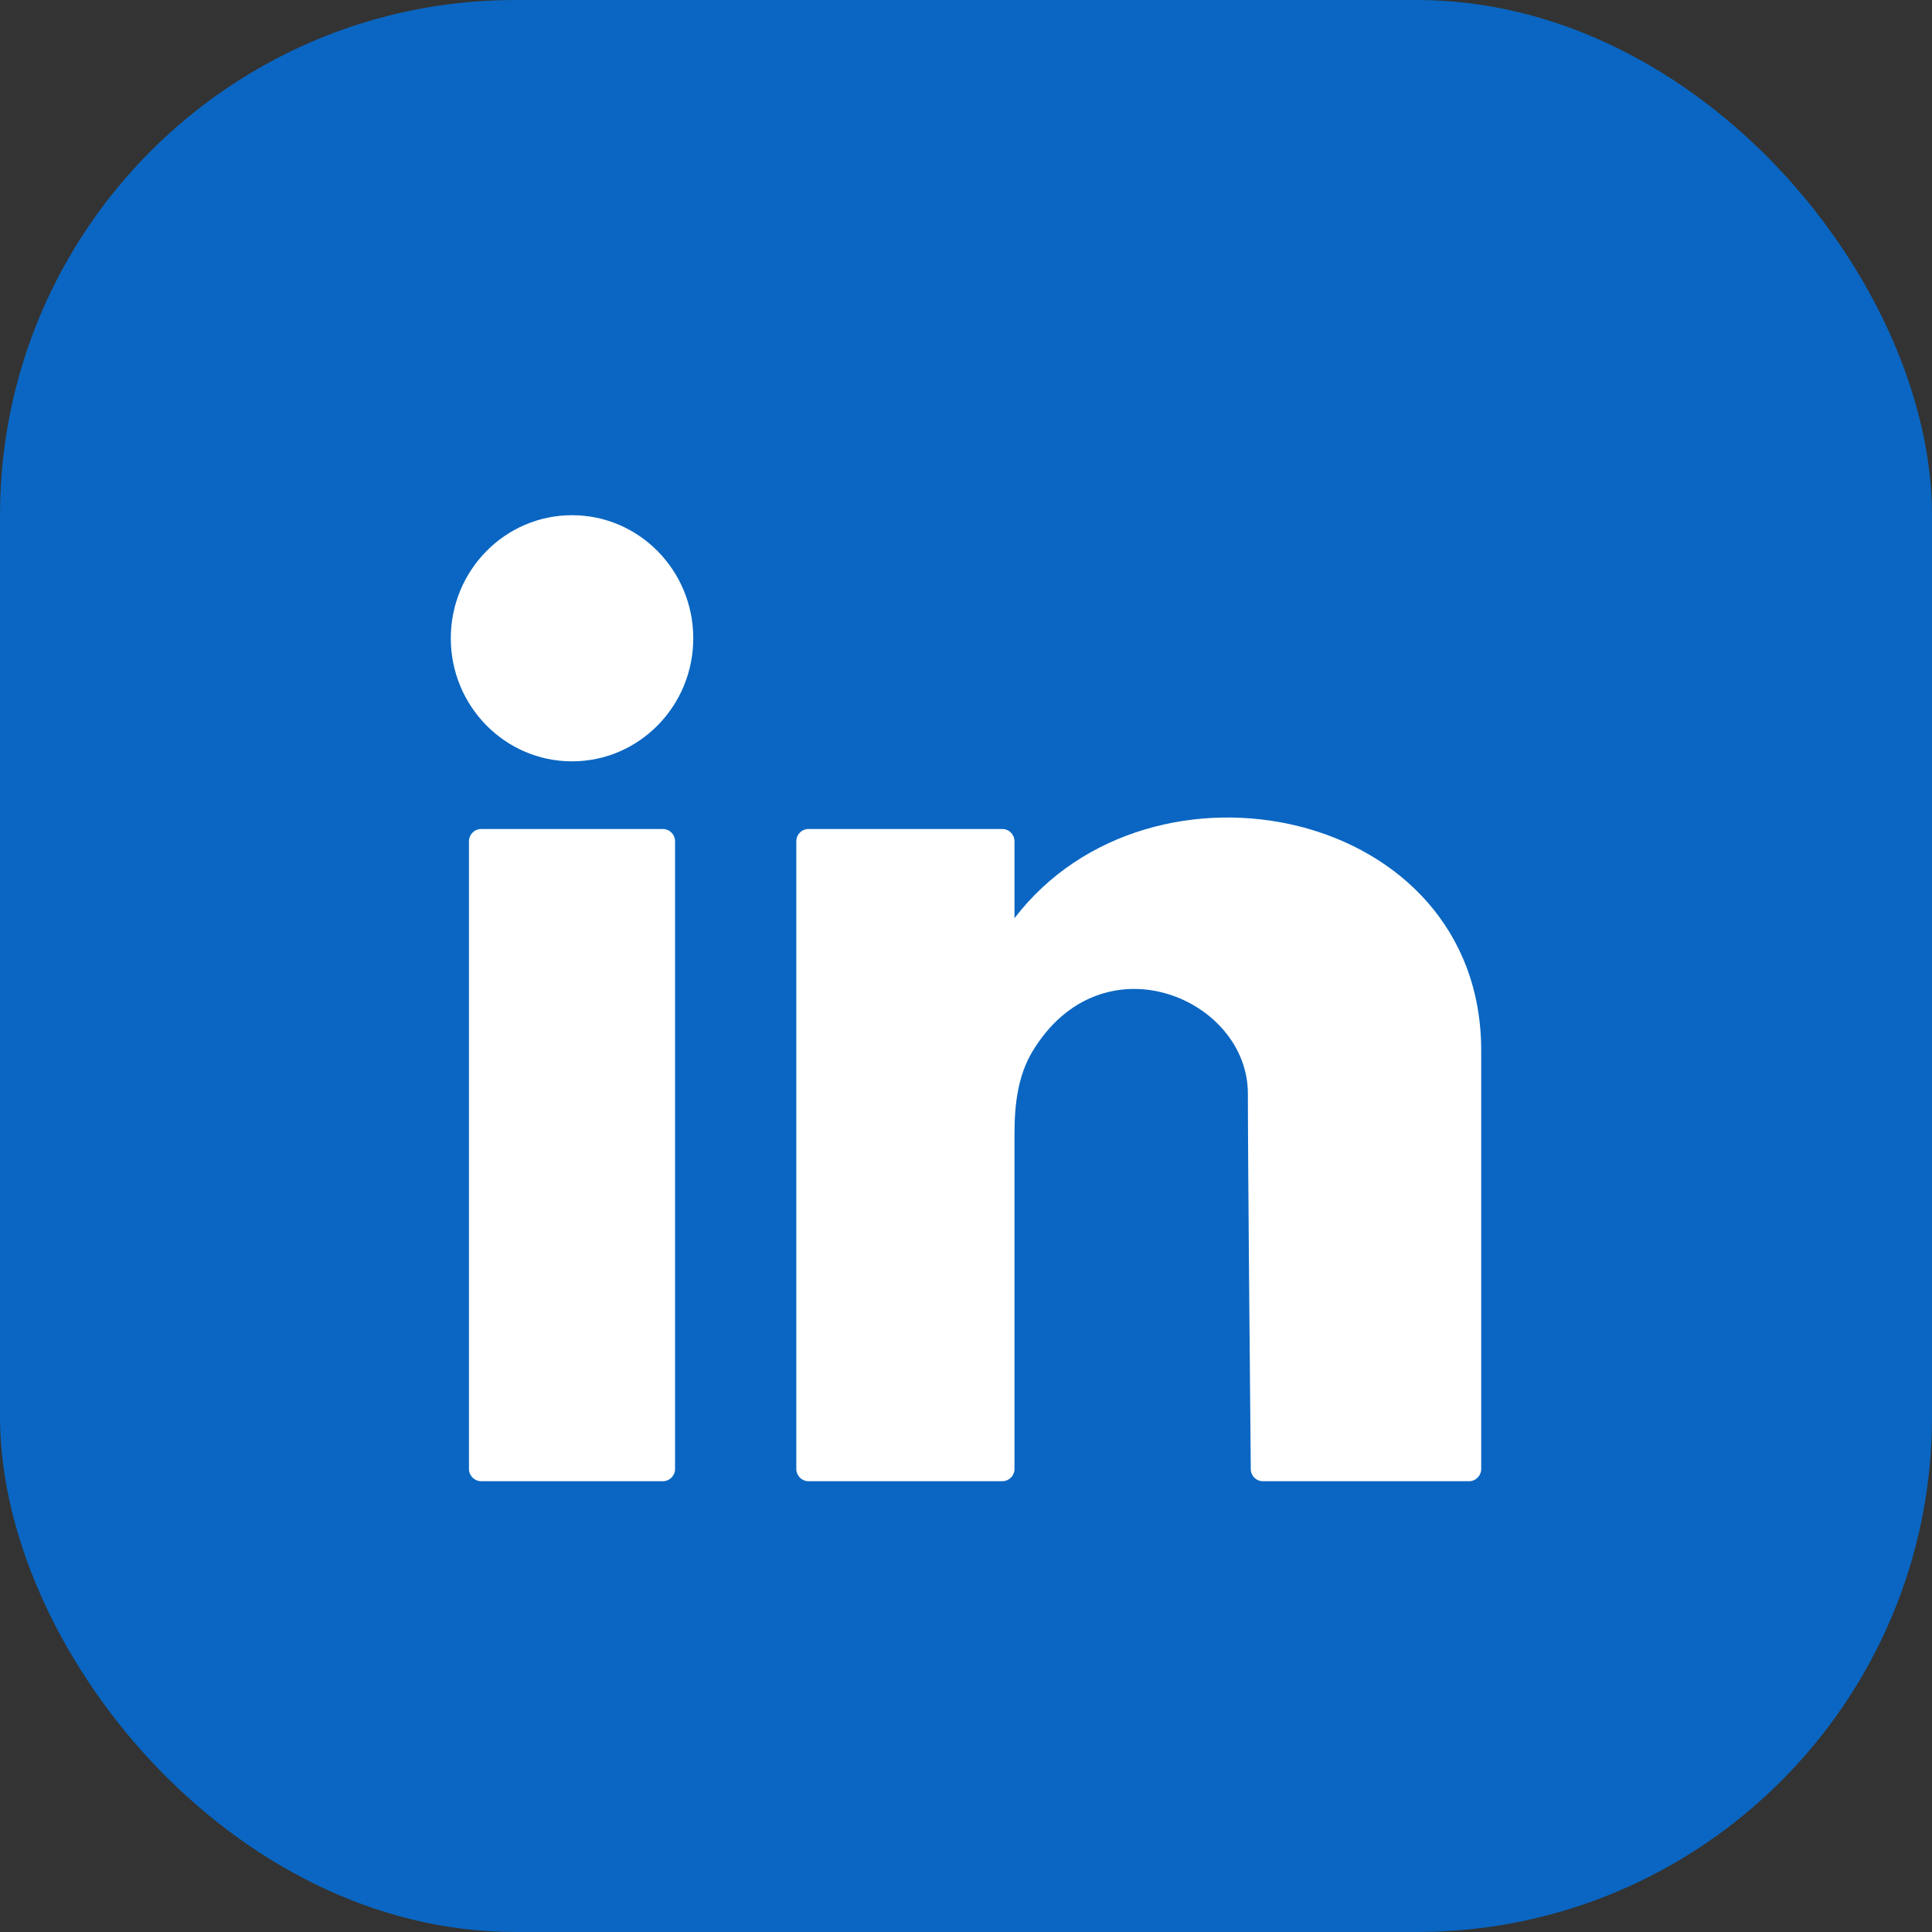 <svg width="30" height="30" viewBox="0 0 30 30" fill="none" xmlns="http://www.w3.org/2000/svg">
<rect x="0" y="0" width="30" height="30" fill="#333333" stroke="none"/>
<rect width="30" height="30" rx="8" fill="#0A66C2"/>
<path d="M10.765 9.911C10.765 10.966 9.922 11.822 8.882 11.822C7.843 11.822 7 10.966 7 9.911C7 8.856 7.843 8 8.882 8C9.922 8 10.765 8.856 10.765 9.911Z" fill="white"/>
<path d="M7.471 12.873C7.367 12.873 7.282 12.958 7.282 13.064V22.809C7.282 22.914 7.367 23 7.471 23H10.294C10.398 23 10.482 22.914 10.482 22.809V13.064C10.482 12.958 10.398 12.873 10.294 12.873H7.471Z" fill="white"/>
<path d="M15.753 13.064C15.753 12.958 15.669 12.873 15.565 12.873H12.553C12.449 12.873 12.365 12.958 12.365 13.064V22.809C12.365 22.914 12.449 23 12.553 23H15.565C15.669 23 15.753 22.914 15.753 22.809V17.602C15.753 17.159 15.804 16.705 16.032 16.327C17.111 14.537 19.377 15.501 19.377 16.981C19.377 17.993 19.413 21.909 19.422 22.813C19.423 22.918 19.507 23 19.61 23H22.812C22.916 23 23 22.914 23 22.809V16.312C23 12.538 17.871 11.487 15.753 14.258V13.064Z" fill="white"/>
</svg>
